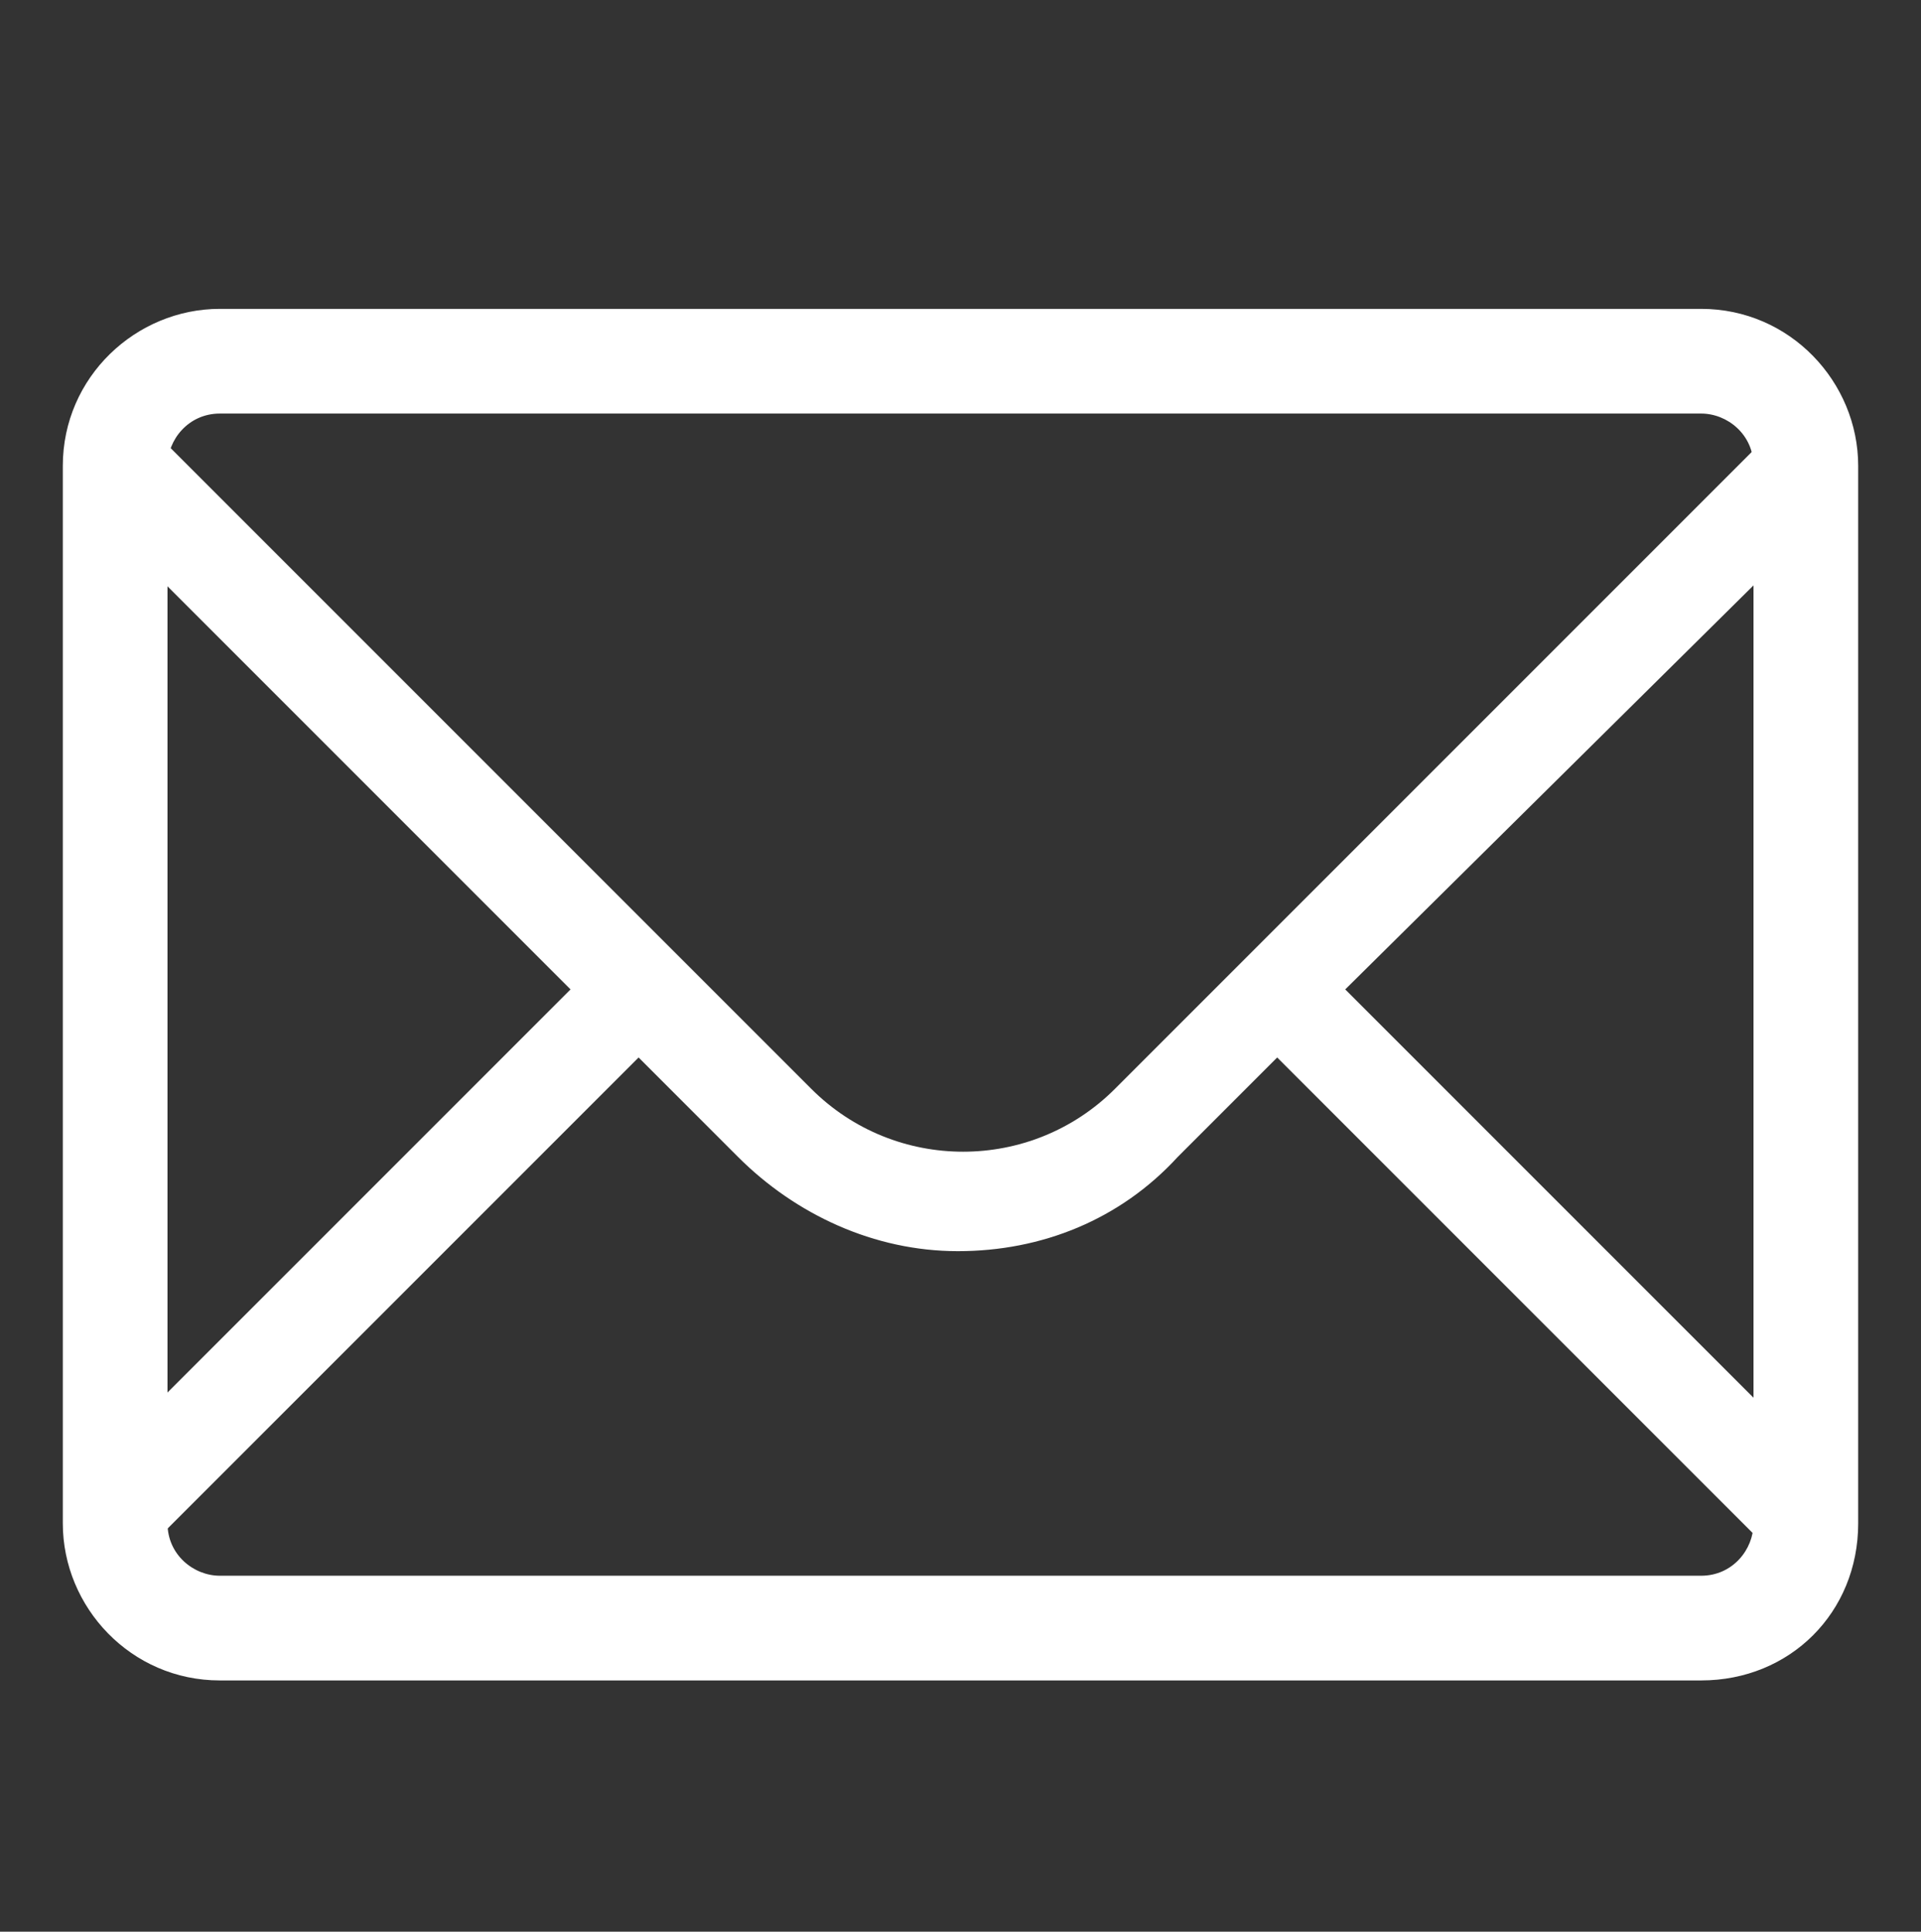 <svg version="1.1" id="Layer_1" xmlns="http://www.w3.org/2000/svg" x="0" y="0" viewBox="0 0 36.7 36.9" xml:space="preserve"><rect x="0" y="0" width="36.7" height="36.9" fill="#333333" stroke="none"/><style>.st0{fill-rule:evenodd;clip-rule:evenodd;fill:#fff}</style><path class="st0" d="M35.2 9.5l-1.3-1.3-12.6 12.6c-1.6 1.6-4.2 1.6-5.8 0L2.9 8.2 1.5 9.5l9.4 9.4-9.4 9.4 1.3 1.3 9.4-9.4 1.9 1.9c1.1 1.1 2.6 1.8 4.2 1.8s3.1-.6 4.2-1.8l1.9-1.9 9.4 9.4 1.3-1.3-9.4-9.4 9.5-9.4"/><path class="st0" d="M32.5 32.1H4.2c-1.7 0-3-1.4-3-3V8.9c0-1.7 1.4-3 3-3h28.3c1.7 0 3 1.4 3 3v20.2c0 1.7-1.3 3-3 3zM4.2 7.9c-.6 0-1 .5-1 1v20.2c0 .6.5 1 1 1h28.3c.6 0 1-.5 1-1V8.9c0-.6-.5-1-1-1H4.2z"/></svg>
